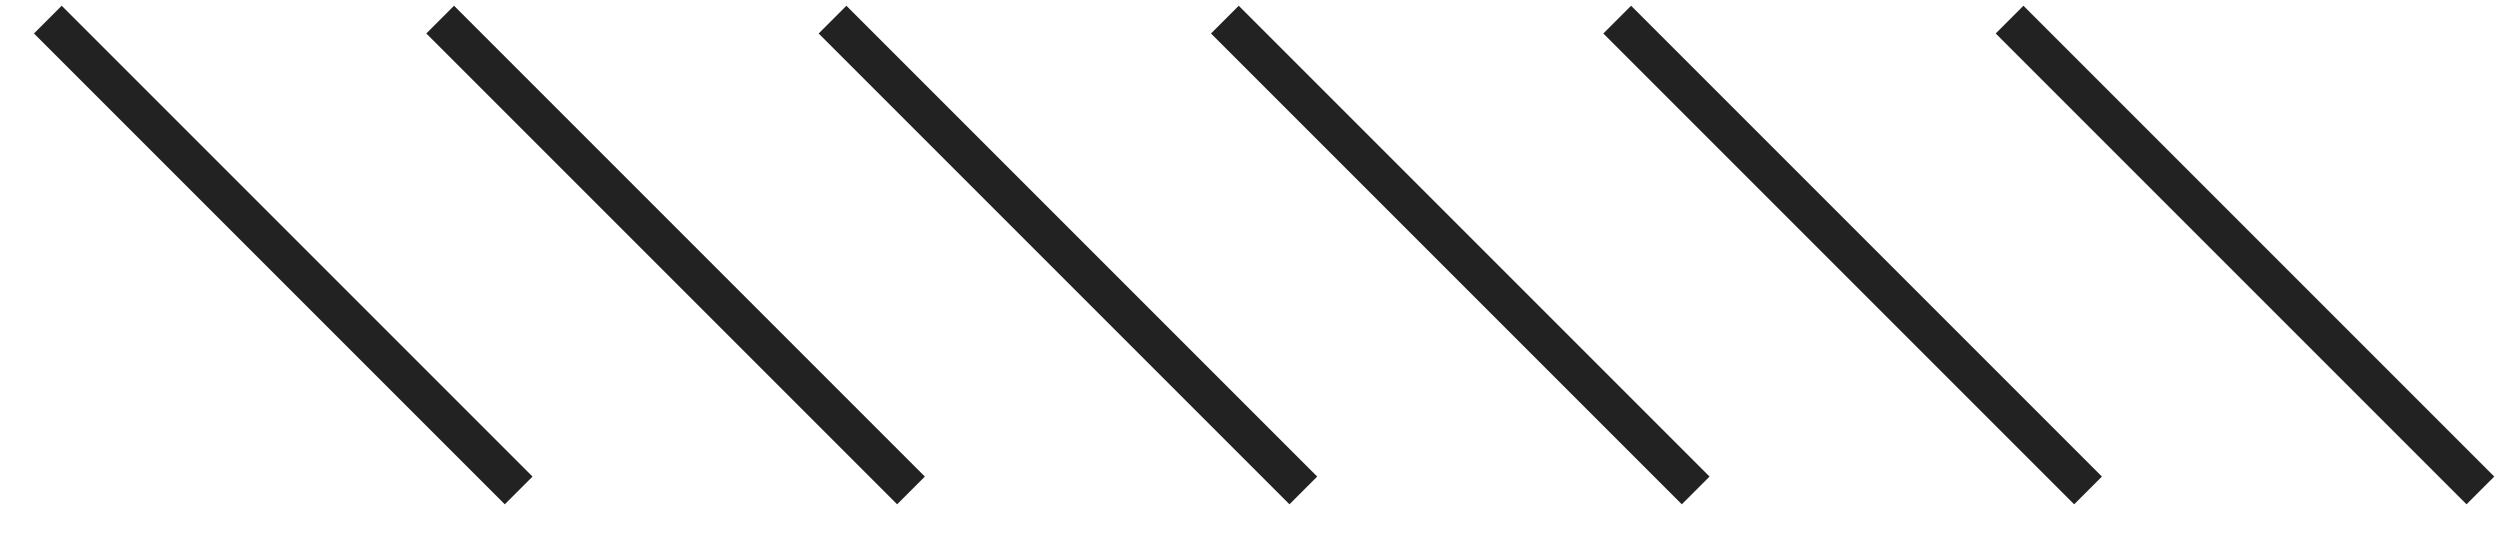<svg id="icn_common02.svg" xmlns="http://www.w3.org/2000/svg" width="63.719" height="13.72" viewBox="0 0 63.719 13.72">
  <defs>
    <style>
      .cls-1 {
        fill: none;
        stroke: #222;
        stroke-width: 1px;
        fill-rule: evenodd;
      }
    </style>
  </defs>
  <path id="シェイプ_961" data-name="シェイプ 961" class="cls-1" d="M559,6370.28l12,12" transform="translate(-507.781 -6369.78)"/>
  <path id="シェイプ_961-2" data-name="シェイプ 961" class="cls-1" d="M549,6370.28l12,12" transform="translate(-507.781 -6369.78)"/>
  <path id="シェイプ_961-3" data-name="シェイプ 961" class="cls-1" d="M539,6370.28l12,12" transform="translate(-507.781 -6369.78)"/>
  <path id="シェイプ_961-4" data-name="シェイプ 961" class="cls-1" d="M529,6370.28l12,12" transform="translate(-507.781 -6369.78)"/>
  <path id="シェイプ_961-5" data-name="シェイプ 961" class="cls-1" d="M519,6370.28l12,12" transform="translate(-507.781 -6369.78)"/>
  <path id="シェイプ_961-6" data-name="シェイプ 961" class="cls-1" d="M509,6370.28l12,12" transform="translate(-507.781 -6369.78)"/>
</svg>
